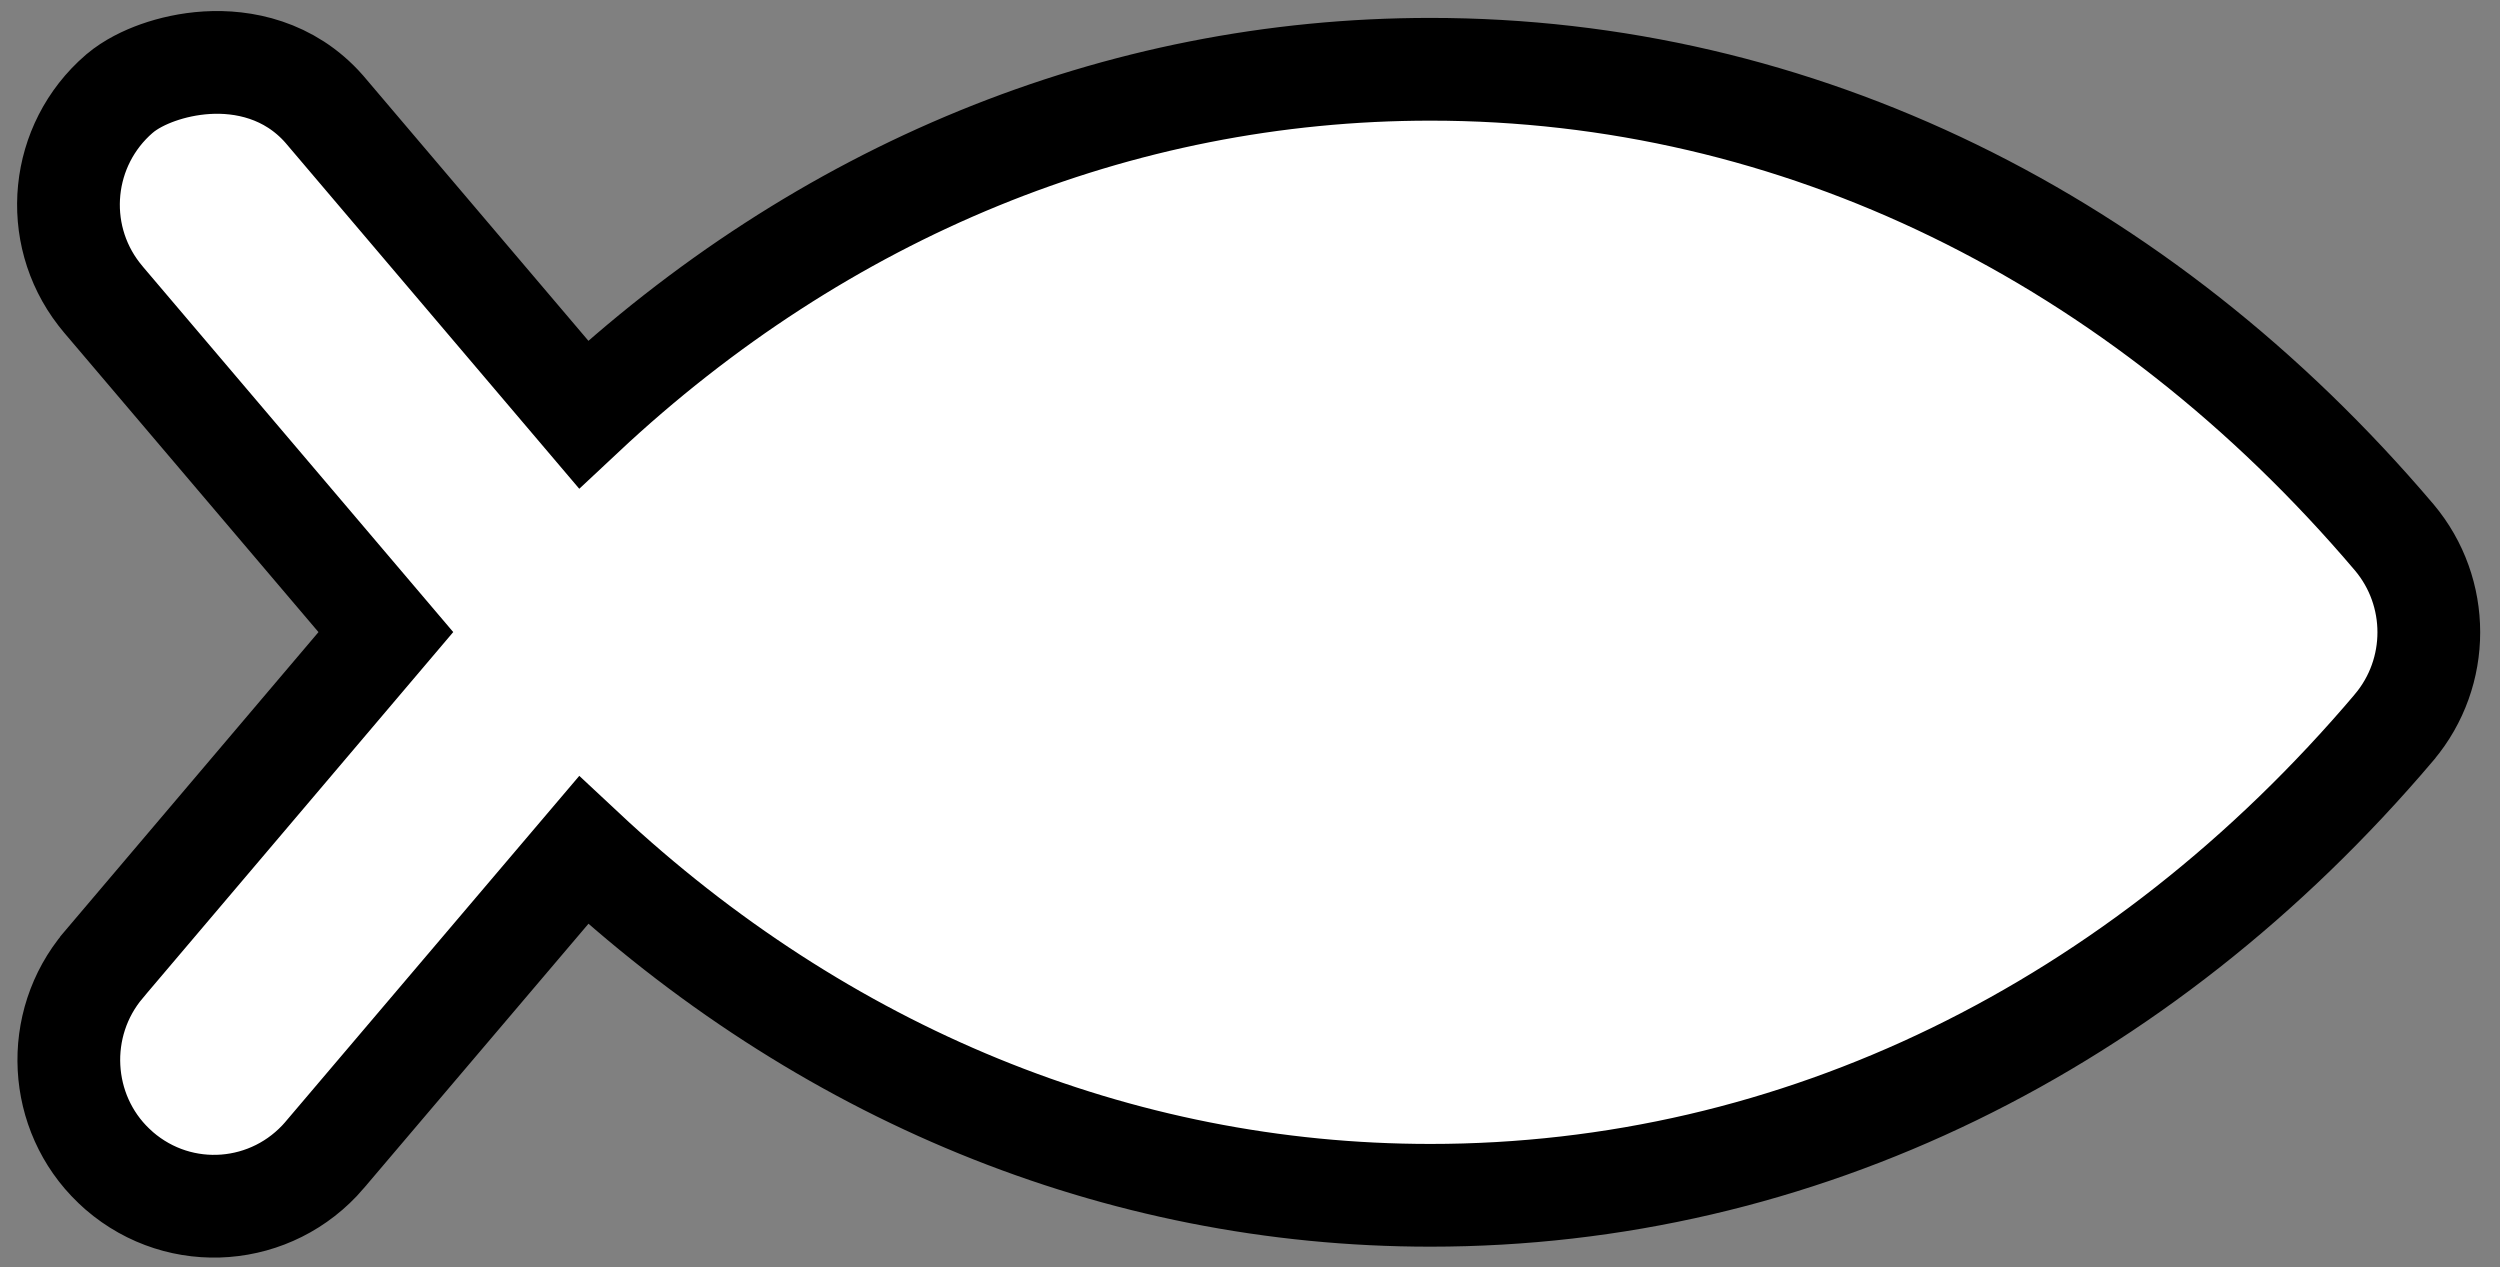 <svg width="73" height="37" viewBox="0 0 73 37" fill="none" xmlns="http://www.w3.org/2000/svg">
<rect x="0" y="0" width="73" height="37" fill="#808080" stroke="none"/>
<path d="M9.477 33.73C7.945 35.518 5.273 35.734 3.482 34.188L3.321 34.04C1.7 32.49 1.56 29.907 3.021 28.178L3.022 28.176L11.267 18.457L3.027 8.756L2.889 8.585C1.507 6.797 1.758 4.229 3.481 2.74L3.491 2.732C3.814 2.457 4.232 2.256 4.615 2.12C5.025 1.975 5.515 1.863 6.041 1.831C7.09 1.767 8.445 2.025 9.463 3.18L9.472 3.191L9.48 3.2L17.039 12.101C23.997 5.588 32.628 2.023 41.767 2.023C52.473 2.023 62.469 6.926 69.909 15.688L69.914 15.694C71.257 17.292 71.257 19.633 69.914 21.232L69.91 21.238C62.469 30.015 52.472 34.903 41.767 34.903C32.627 34.903 23.996 31.326 17.04 24.825L9.48 33.725L9.477 33.73Z" fill="white" stroke="black" stroke-width="3" stroke-linecap="square"/>
</svg>
